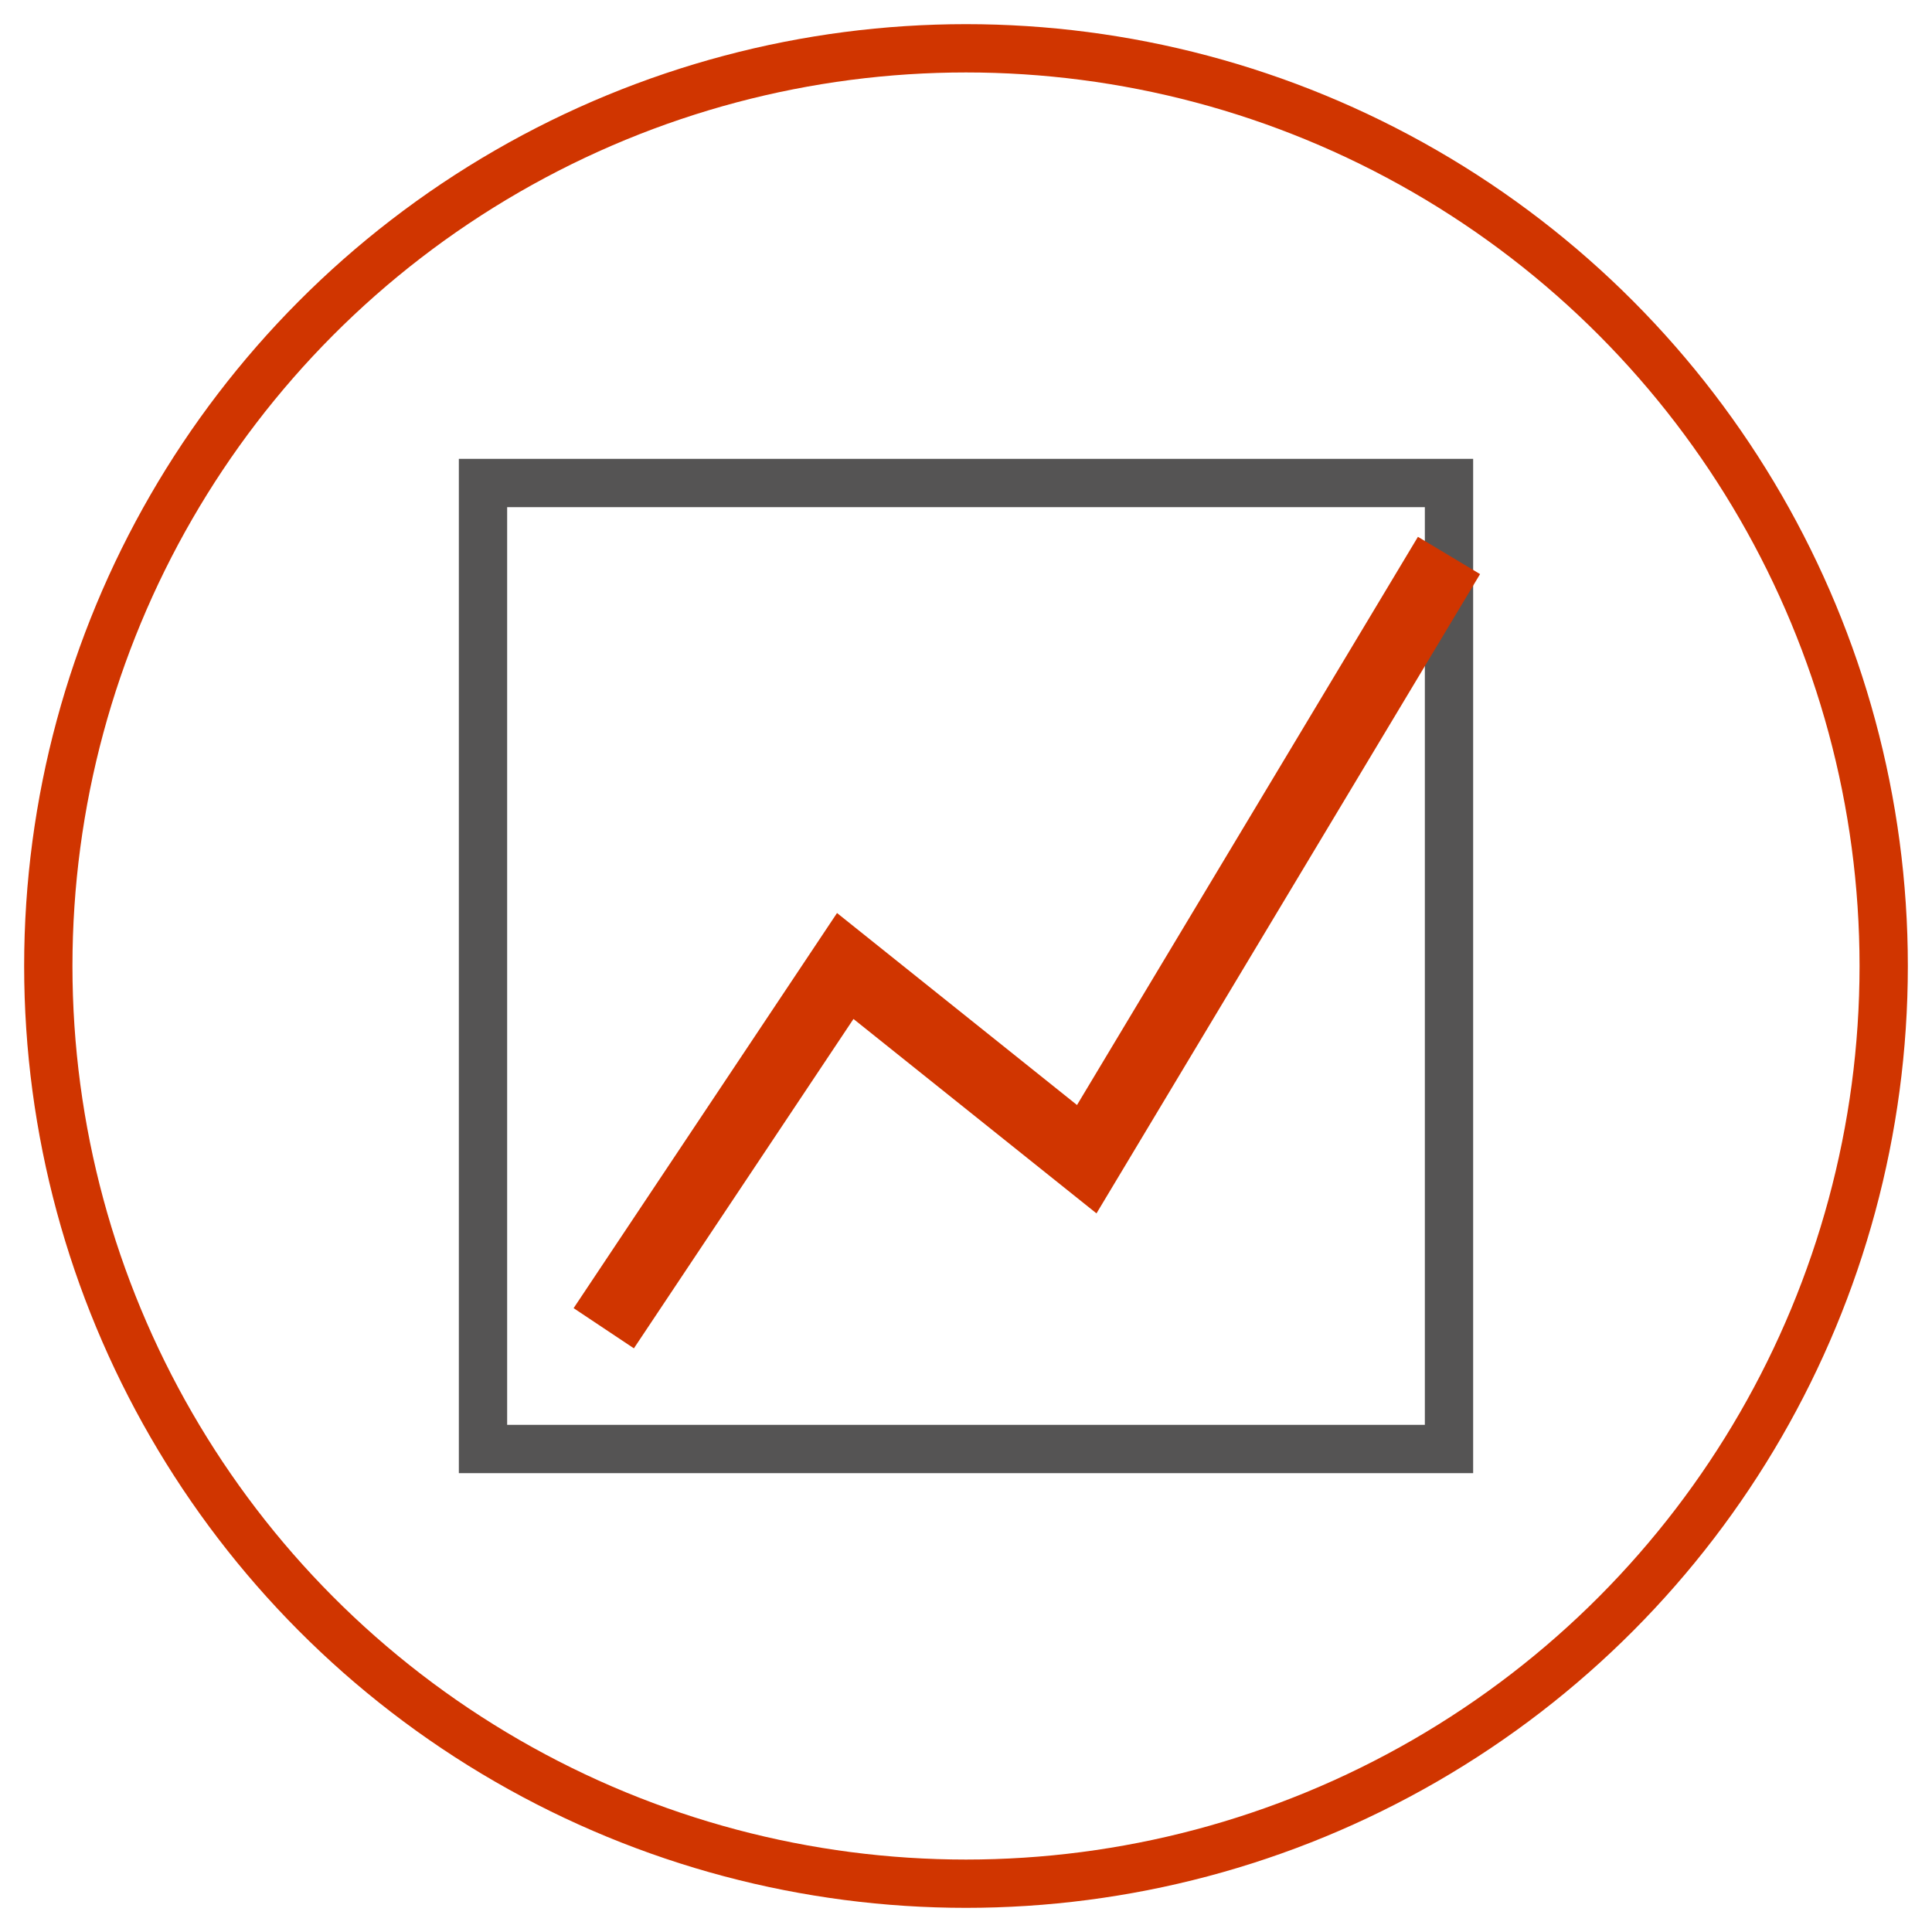 <?xml version="1.0" encoding="UTF-8"?>
<svg width="80" height="80" viewBox="0 0 80 80" xmlns="http://www.w3.org/2000/svg">
    <style>
        .primary { stroke: #d03500; }
        .secondary { stroke: #555454; }
    </style>
    <circle cx="40" cy="40" r="38" fill="none" stroke="#d03500" stroke-width="2"/>
    <path class="secondary" d="M20 60h40v-40h-40z" fill="none" stroke="#555454" stroke-width="2"/>
    <path class="primary" d="M25 55 L35 40 L45 48 L60 23" fill="none" stroke="#d03500" stroke-width="3"/>
</svg> 